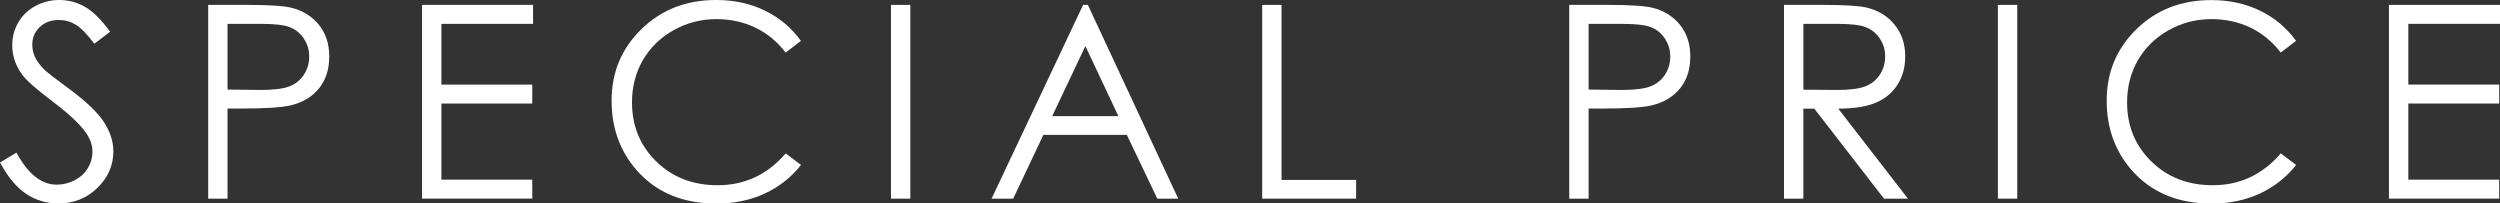 <?xml version="1.0" encoding="UTF-8"?>
<svg id="_レイヤー_1" data-name="レイヤー 1" xmlns="http://www.w3.org/2000/svg" viewBox="0 0 741.41 60.35">
  <rect x="0" y="0" width="741.41" height="60.35" fill="#333333" stroke="none"/>
  <defs>
    <style>
      .cls-1 {
        fill: #fff;
        stroke-width: 0px;
      }
    </style>
  </defs>
  <path class="cls-1" d="M0,48.2l4.88-2.93c3.44,6.33,7.41,9.49,11.91,9.49,1.93,0,3.74-.45,5.43-1.35,1.69-.9,2.98-2.1,3.87-3.61.88-1.51,1.33-3.11,1.33-4.8,0-1.93-.65-3.81-1.95-5.66-1.8-2.55-5.08-5.62-9.84-9.22-4.79-3.62-7.77-6.24-8.95-7.85-2.03-2.71-3.05-5.64-3.05-8.79,0-2.5.6-4.78,1.8-6.84,1.2-2.06,2.88-3.68,5.06-4.86,2.17-1.18,4.54-1.78,7.09-1.78,2.71,0,5.24.67,7.6,2.01,2.36,1.34,4.85,3.81,7.48,7.4l-4.69,3.55c-2.16-2.86-4-4.75-5.53-5.66-1.52-.91-3.18-1.37-4.98-1.37-2.32,0-4.21.7-5.68,2.11-1.47,1.41-2.21,3.14-2.21,5.2,0,1.25.26,2.46.78,3.63.52,1.17,1.47,2.45,2.85,3.83.75.73,3.23,2.64,7.42,5.74,4.97,3.67,8.38,6.94,10.23,9.8,1.85,2.87,2.77,5.74,2.77,8.63,0,4.17-1.58,7.79-4.75,10.86-3.16,3.07-7.01,4.61-11.54,4.61-3.49,0-6.65-.93-9.49-2.79-2.84-1.86-5.46-4.98-7.85-9.36Z"/>
  <path class="cls-1" d="M61.74,1.45h11.45c6.56,0,10.99.29,13.28.86,3.28.81,5.96,2.47,8.05,4.98,2.08,2.51,3.12,5.67,3.12,9.47s-1.02,6.99-3.05,9.47c-2.03,2.49-4.83,4.16-8.4,5.02-2.6.62-7.47.94-14.61.94h-4.1v26.72h-5.74V1.45ZM67.48,7.07v19.49l9.73.12c3.93,0,6.81-.36,8.63-1.07,1.82-.71,3.25-1.87,4.3-3.47,1.04-1.6,1.56-3.39,1.56-5.36s-.52-3.68-1.56-5.28c-1.04-1.6-2.42-2.74-4.12-3.41-1.71-.68-4.5-1.01-8.38-1.01h-10.16Z"/>
  <path class="cls-1" d="M125.16,1.45h32.93v5.62h-27.19v18.01h26.95v5.62h-26.95v22.58h26.95v5.62h-32.7V1.45Z"/>
  <path class="cls-1" d="M237.53,12.11l-4.53,3.48c-2.5-3.25-5.5-5.72-9-7.4-3.5-1.68-7.35-2.52-11.54-2.52-4.58,0-8.83,1.1-12.73,3.3-3.91,2.2-6.93,5.16-9.08,8.87s-3.22,7.88-3.22,12.52c0,7.01,2.4,12.85,7.21,17.54s10.87,7.03,18.18,7.03c8.05,0,14.78-3.15,20.2-9.45l4.53,3.44c-2.87,3.65-6.44,6.46-10.72,8.46-4.28,1.99-9.07,2.99-14.36,2.99-10.05,0-17.98-3.35-23.79-10.04-4.87-5.65-7.3-12.47-7.3-20.47,0-8.41,2.95-15.49,8.85-21.23S203.49,0,212.37,0c5.36,0,10.21,1.06,14.53,3.18,4.32,2.12,7.86,5.1,10.62,8.93Z"/>
  <path class="cls-1" d="M264.23,1.45h5.74v57.46h-5.74V1.45Z"/>
  <path class="cls-1" d="M322.62,1.45l26.8,57.46h-6.2l-9.04-18.91h-24.75l-8.95,18.91h-6.41L321.21,1.45h1.41ZM321.89,13.65l-9.85,20.8h19.64l-9.8-20.8Z"/>
  <path class="cls-1" d="M374.32,1.45h5.74v51.91h22.11v5.55h-27.85V1.45Z"/>
  <path class="cls-1" d="M465.38,1.45h11.45c6.56,0,10.99.29,13.28.86,3.28.81,5.96,2.47,8.05,4.98,2.08,2.51,3.12,5.67,3.12,9.47s-1.02,6.99-3.05,9.47c-2.03,2.49-4.83,4.16-8.4,5.02-2.6.62-7.47.94-14.61.94h-4.1v26.72h-5.74V1.45ZM471.12,7.07v19.49l9.73.12c3.93,0,6.81-.36,8.63-1.07,1.82-.71,3.25-1.87,4.3-3.47,1.04-1.6,1.56-3.39,1.56-5.36s-.52-3.68-1.56-5.28c-1.04-1.6-2.42-2.74-4.12-3.41-1.71-.68-4.5-1.01-8.38-1.01h-10.16Z"/>
  <path class="cls-1" d="M529.08,1.45h11.45c6.38,0,10.7.26,12.97.78,3.41.78,6.18,2.46,8.32,5.03,2.13,2.57,3.2,5.73,3.2,9.48,0,3.13-.74,5.88-2.21,8.25-1.47,2.37-3.57,4.17-6.31,5.38-2.73,1.21-6.51,1.83-11.33,1.86l20.66,26.68h-7.1l-20.67-26.68h-3.25v26.68h-5.74V1.45ZM534.82,7.07v19.53l9.9.08c3.83,0,6.67-.36,8.51-1.09,1.84-.73,3.27-1.89,4.3-3.5,1.03-1.6,1.54-3.39,1.54-5.37s-.52-3.68-1.56-5.25c-1.04-1.58-2.41-2.7-4.11-3.38-1.7-.68-4.51-1.02-8.45-1.02h-10.13Z"/>
  <path class="cls-1" d="M592.5,1.45h5.74v57.46h-5.74V1.45Z"/>
  <path class="cls-1" d="M680.92,12.11l-4.53,3.48c-2.5-3.25-5.5-5.72-9-7.4-3.5-1.68-7.35-2.52-11.54-2.52-4.58,0-8.83,1.1-12.73,3.3-3.91,2.2-6.93,5.16-9.08,8.87s-3.22,7.88-3.22,12.52c0,7.01,2.4,12.85,7.21,17.54s10.87,7.03,18.18,7.03c8.05,0,14.78-3.15,20.2-9.45l4.53,3.44c-2.87,3.65-6.44,6.46-10.72,8.46-4.28,1.99-9.07,2.99-14.36,2.99-10.05,0-17.98-3.35-23.79-10.04-4.87-5.65-7.3-12.47-7.3-20.47,0-8.41,2.95-15.49,8.85-21.23s13.29-8.61,22.17-8.61c5.36,0,10.21,1.06,14.53,3.18,4.32,2.12,7.86,5.1,10.62,8.93Z"/>
  <path class="cls-1" d="M708.48,1.45h32.93v5.62h-27.19v18.01h26.95v5.62h-26.95v22.58h26.95v5.62h-32.7V1.45Z"/>
</svg>